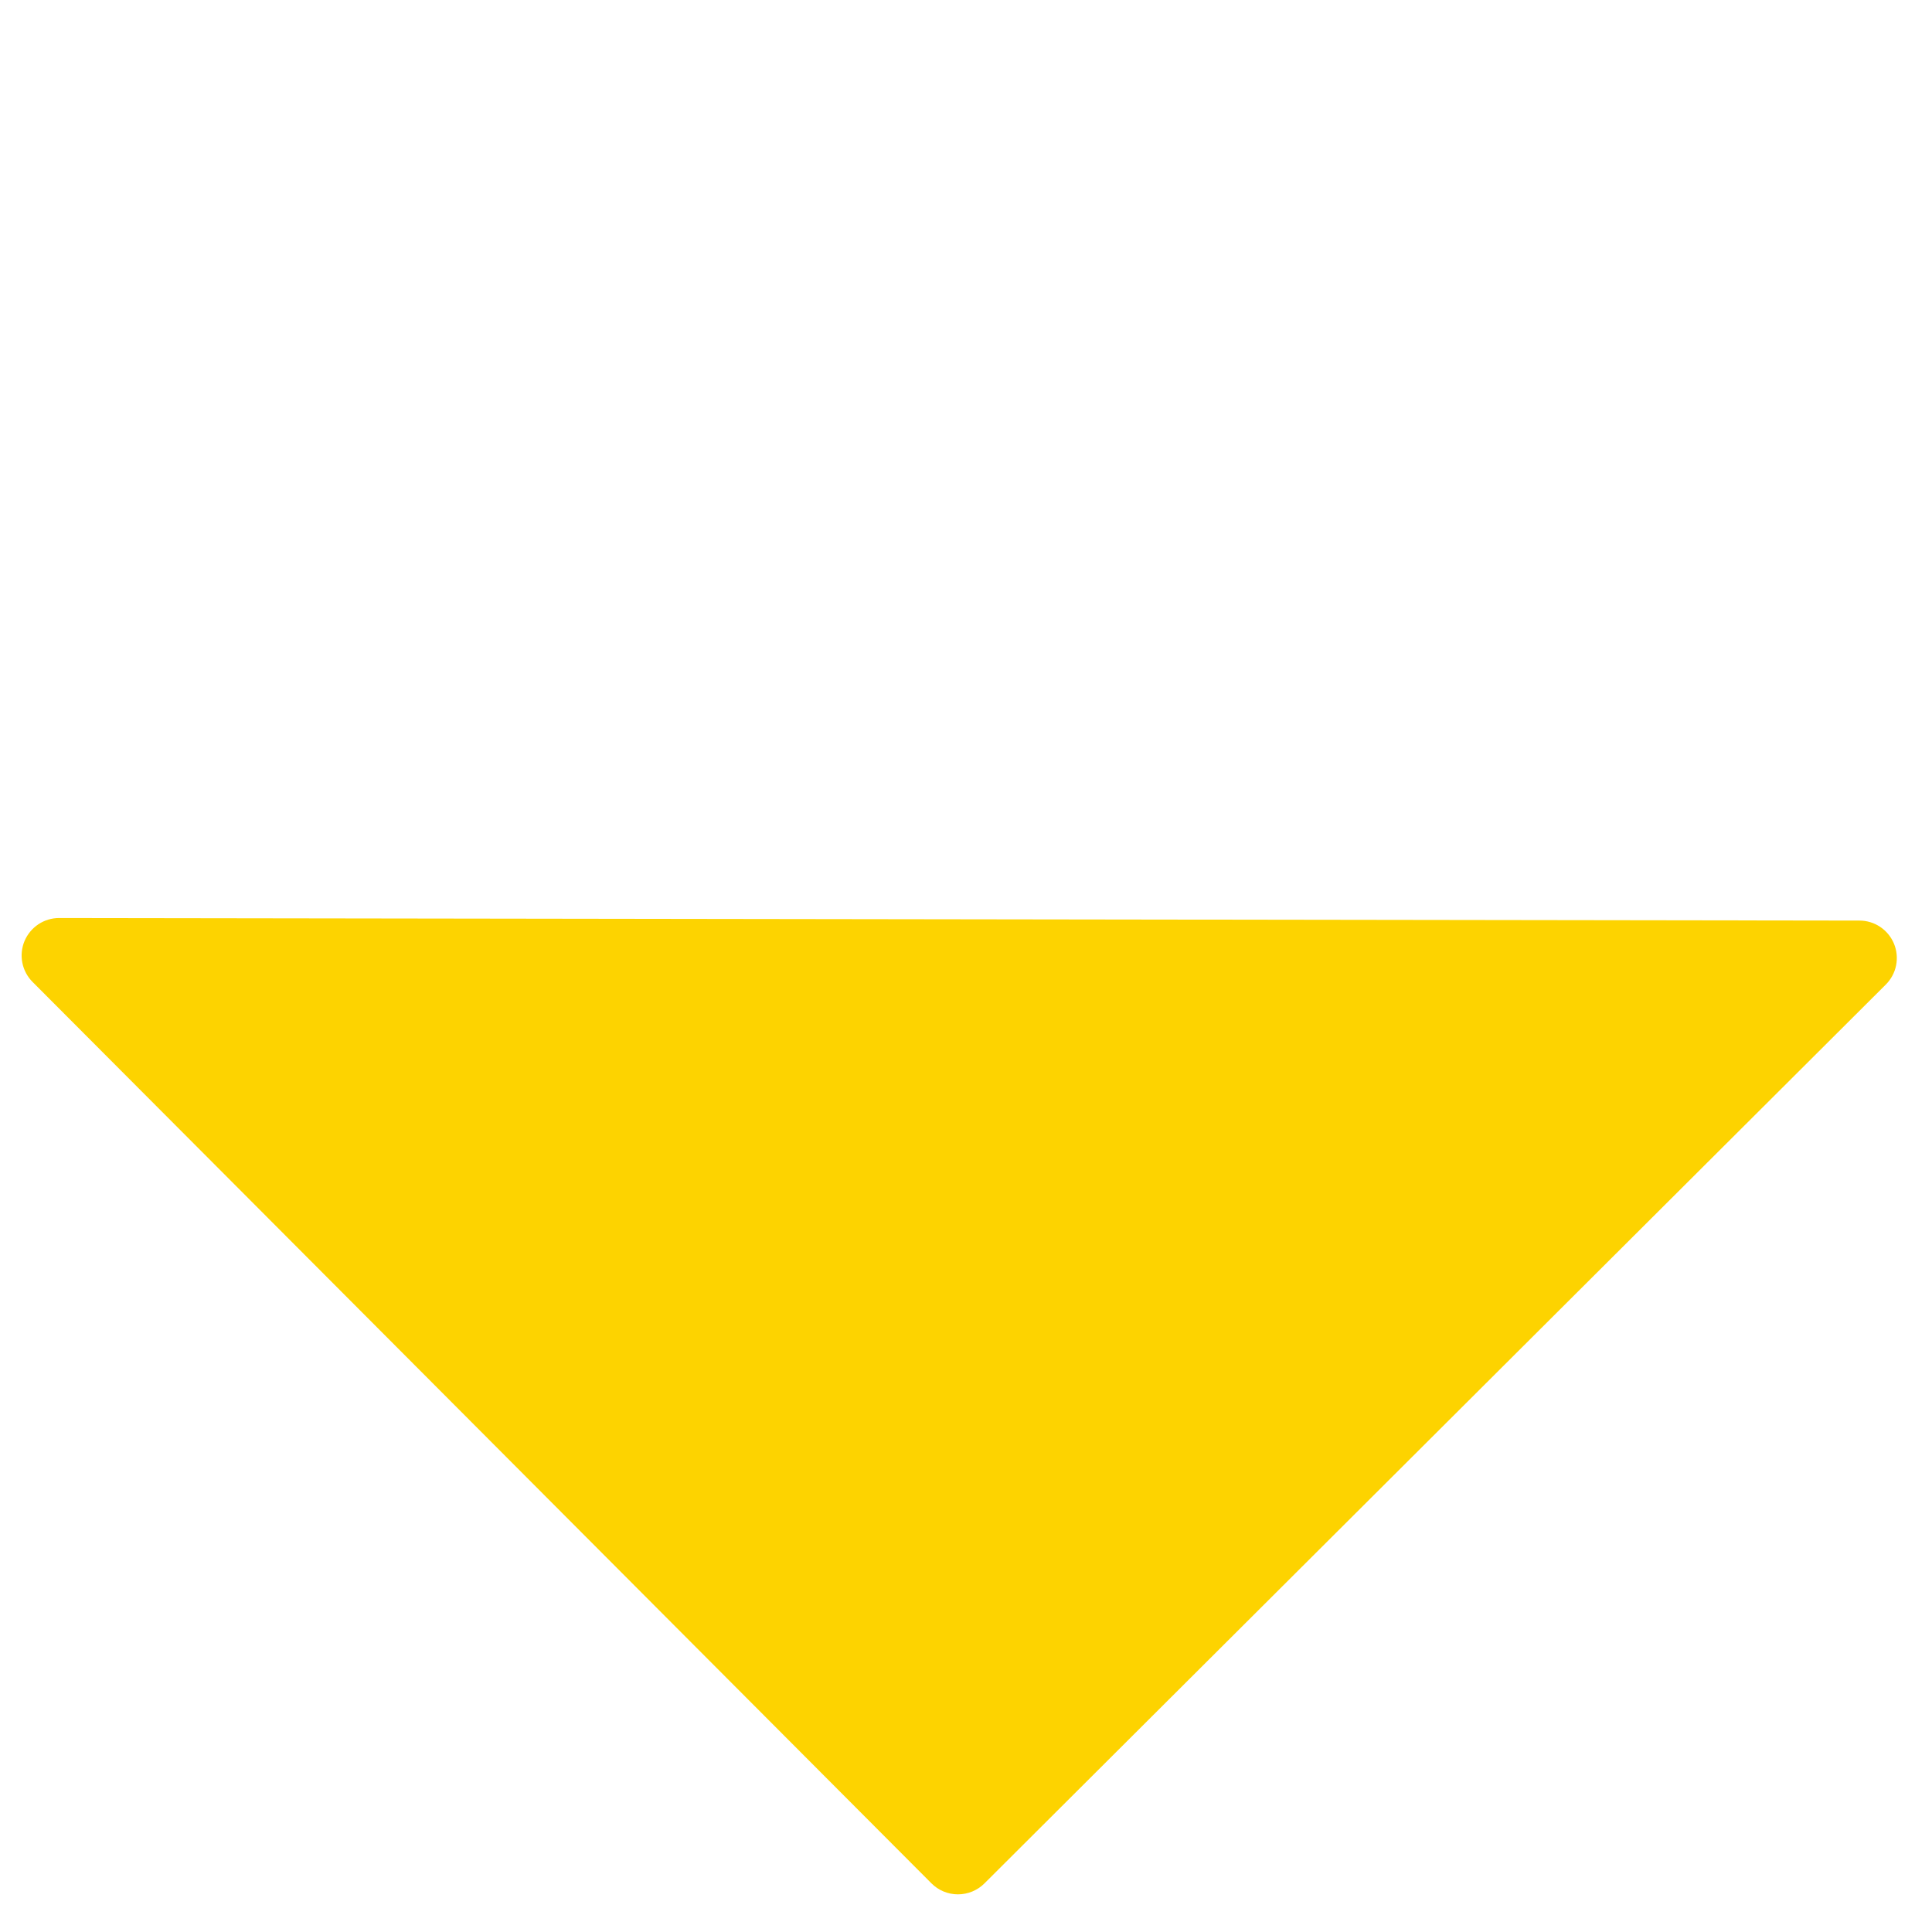 <?xml version="1.0" encoding="UTF-8"?> <svg xmlns="http://www.w3.org/2000/svg" width="43" height="43" viewBox="0 0 43 43" fill="none"> <path d="M21.91 41.919L41.973 21.912C42.089 21.796 42.169 21.647 42.201 21.486C42.233 21.324 42.217 21.157 42.154 21.004C42.091 20.852 41.985 20.722 41.848 20.63C41.711 20.538 41.55 20.489 41.385 20.489L1.316 20.432C1.151 20.432 0.99 20.481 0.853 20.572C0.716 20.664 0.609 20.794 0.545 20.946C0.482 21.098 0.465 21.265 0.497 21.427C0.529 21.589 0.608 21.737 0.724 21.854L20.731 41.917C20.887 42.074 21.099 42.162 21.32 42.162C21.541 42.162 21.753 42.075 21.91 41.919Z" fill="#FDD300"></path> </svg> 